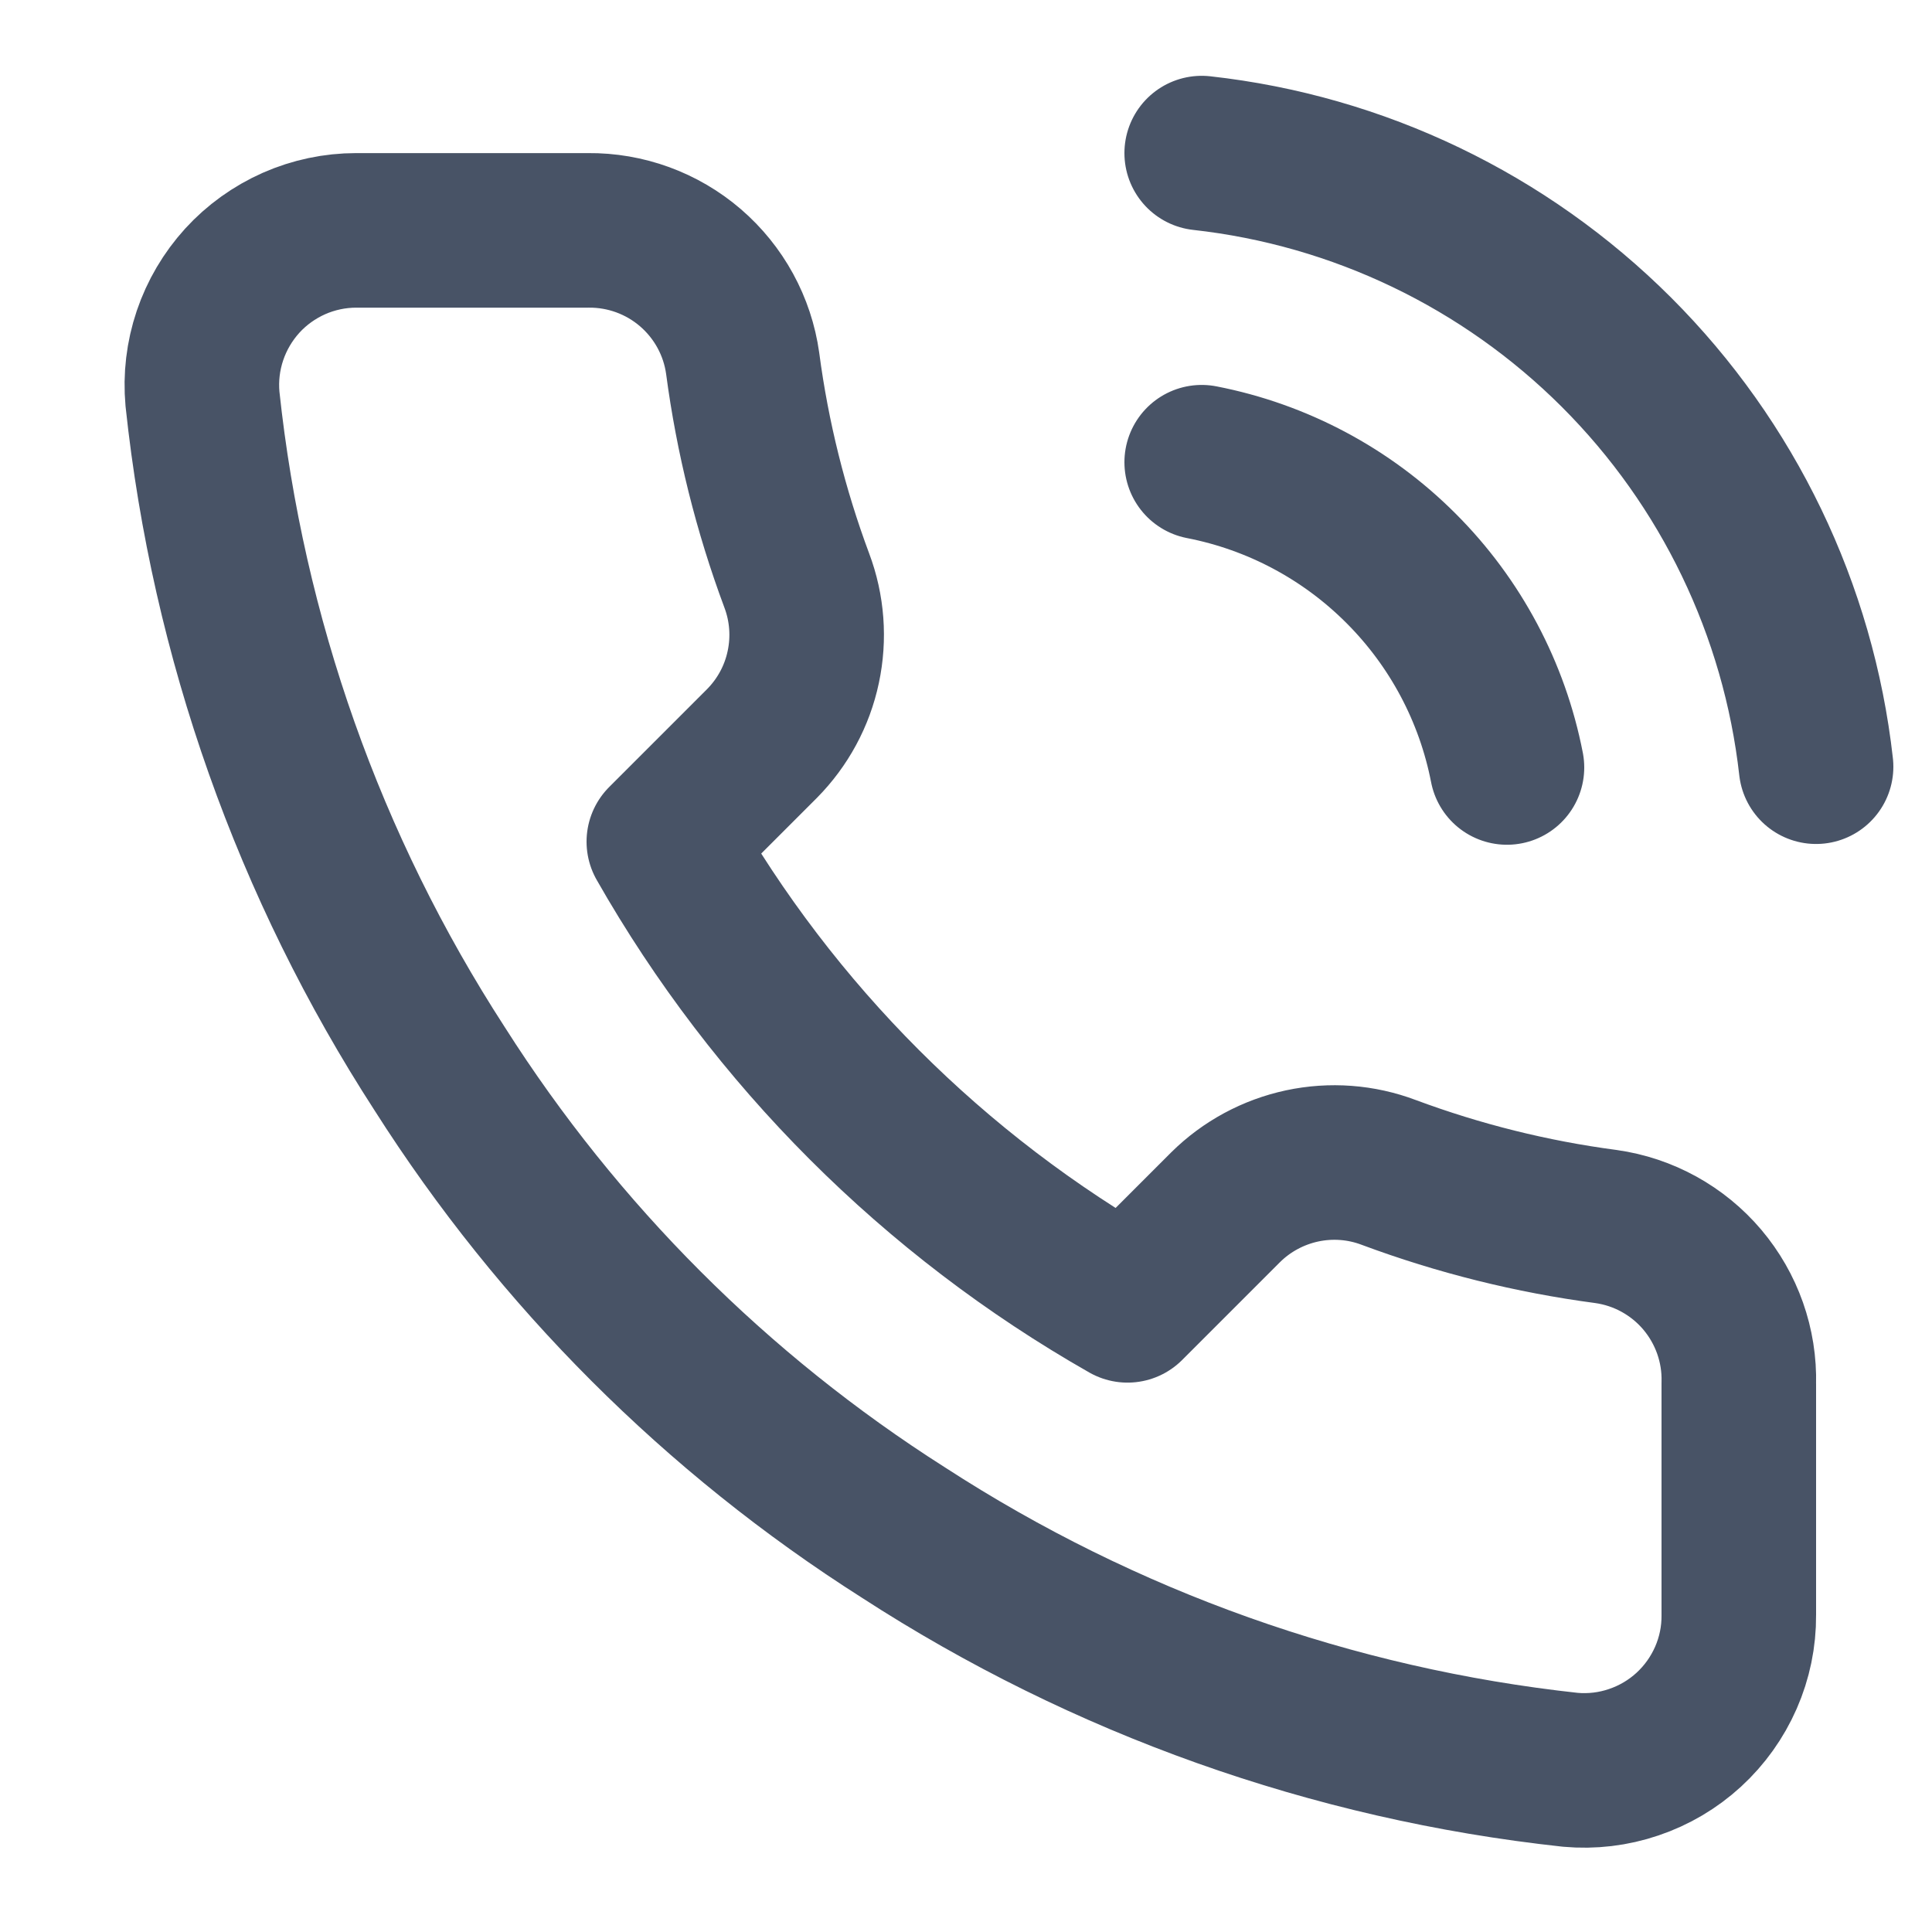 <svg xmlns="http://www.w3.org/2000/svg" width="25" height="25" viewBox="0 0 25 25" fill="none"><g clip-path="url(#clip0_945_40202)"><path d="M15.55 5.981C16.527 6.171 17.425 6.649 18.128 7.353C18.832 8.056 19.31 8.954 19.5 9.931M15.55 1.981C17.58 2.206 19.472 3.115 20.917 4.558C22.361 6.001 23.272 7.892 23.5 9.921M22.5 17.901V20.901C22.502 21.179 22.445 21.455 22.333 21.71C22.221 21.965 22.058 22.194 21.852 22.383C21.647 22.571 21.405 22.714 21.141 22.803C20.877 22.893 20.598 22.926 20.32 22.901C17.243 22.567 14.287 21.515 11.69 19.831C9.274 18.296 7.226 16.247 5.69 13.831C4 11.222 2.949 8.252 2.62 5.161C2.595 4.884 2.628 4.606 2.717 4.342C2.806 4.079 2.948 3.838 3.135 3.632C3.322 3.427 3.55 3.264 3.804 3.151C4.058 3.039 4.333 2.981 4.61 2.981H7.61C8.096 2.976 8.566 3.148 8.934 3.464C9.302 3.781 9.543 4.22 9.61 4.701C9.737 5.661 9.972 6.604 10.31 7.511C10.445 7.869 10.474 8.258 10.394 8.632C10.315 9.006 10.129 9.349 9.86 9.621L8.59 10.891C10.014 13.394 12.087 15.467 14.59 16.891L15.86 15.621C16.132 15.352 16.476 15.167 16.849 15.087C17.224 15.007 17.613 15.036 17.97 15.171C18.878 15.509 19.82 15.744 20.78 15.871C21.266 15.939 21.71 16.184 22.027 16.558C22.344 16.933 22.513 17.41 22.5 17.901Z" stroke="#485366" stroke-width="2" stroke-linecap="round" stroke-linejoin="round"></path></g><defs><clipPath id="clip0_945_40202"><rect width="24" height="24" fill="white" transform="translate(0.5 0.981)"></rect></clipPath></defs></svg>